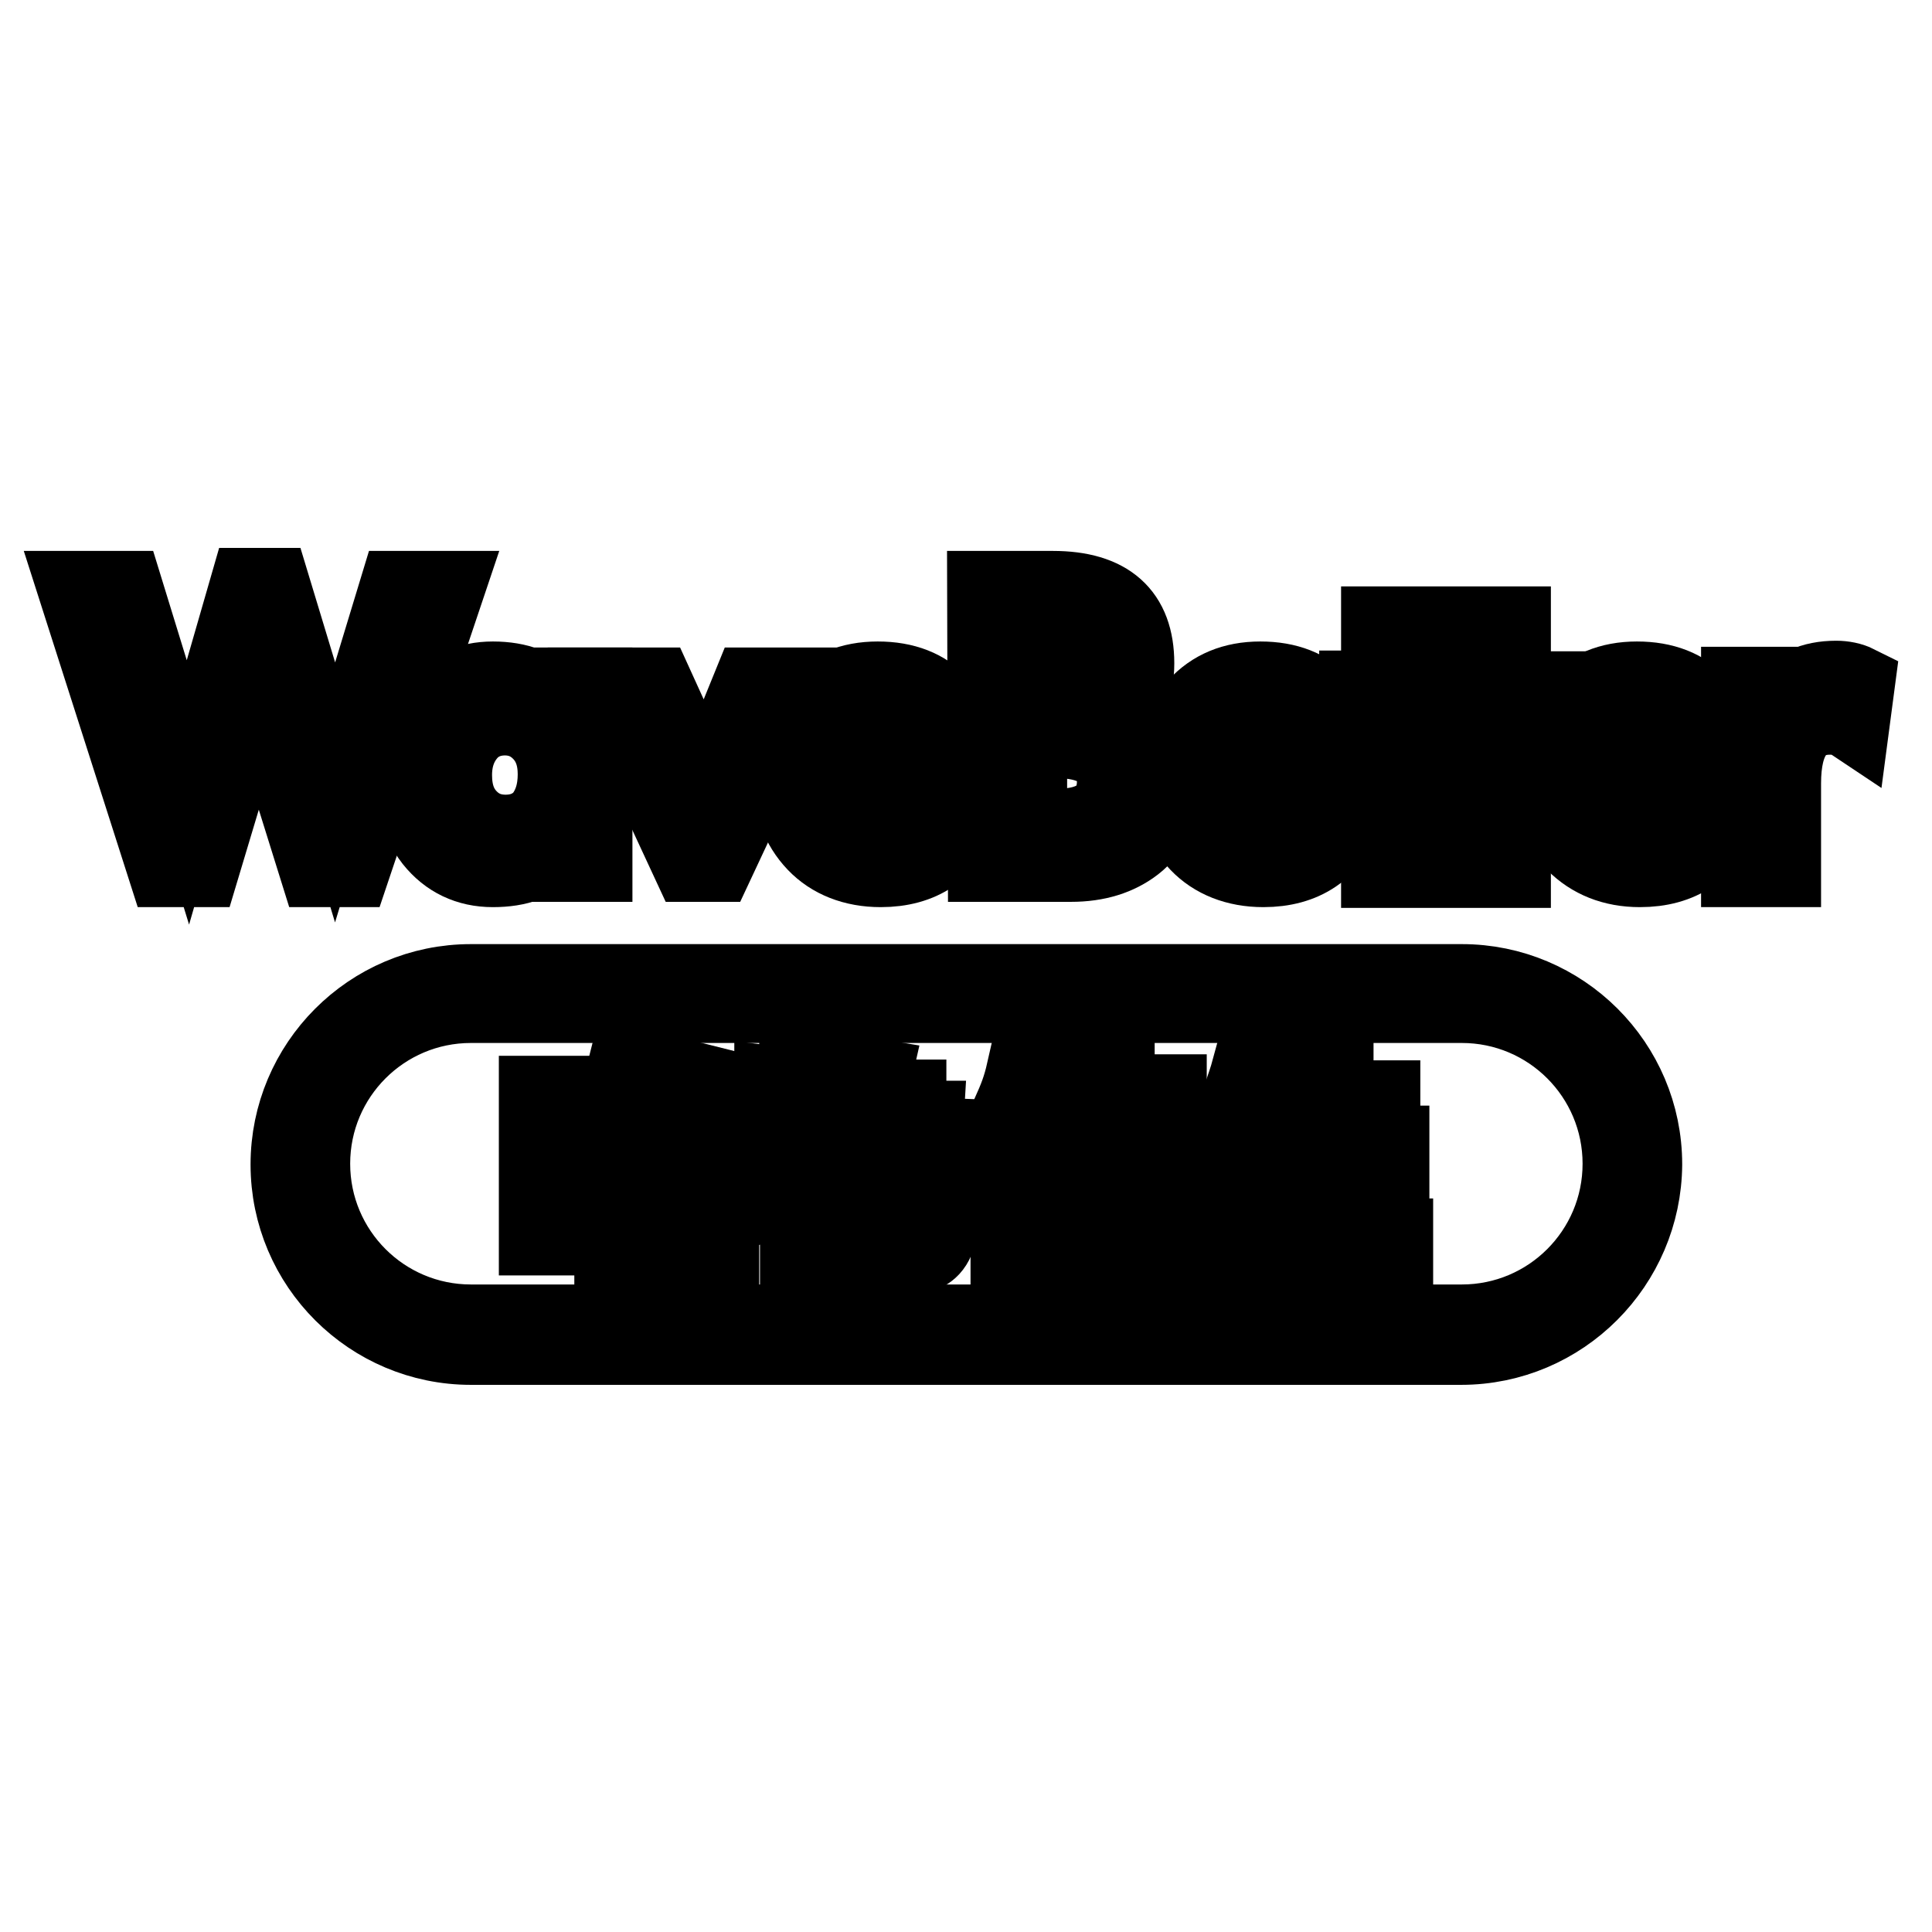 <?xml version="1.0" encoding="utf-8"?>
<!-- Svg Vector Icons : http://www.onlinewebfonts.com/icon -->
<!DOCTYPE svg PUBLIC "-//W3C//DTD SVG 1.1//EN" "http://www.w3.org/Graphics/SVG/1.1/DTD/svg11.dtd">
<svg version="1.1" xmlns="http://www.w3.org/2000/svg" xmlns:xlink="http://www.w3.org/1999/xlink" x="0px" y="0px" viewBox="0 0 256 256" enable-background="new 0 0 256 256" xml:space="preserve">
<g><g><path stroke-width="10" fill-opacity="0" stroke="#000000"  d="M193.6,178.5H62.4c-13.3,0-24.2-10.8-24.2-24.2c0-13.3,10.8-24.2,24.2-24.2h131.3c13.3,0,24.2,10.8,24.2,24.2C217.8,167.6,207,178.5,193.6,178.5z M62.4,133.2c-11.6,0-21,9.4-21,21s9.4,21,21,21h131.3c11.6,0,21-9.4,21-21s-9.4-21-21-21H62.4z"/><path stroke-width="10" fill-opacity="0" stroke="#000000"  d="M125.4,145.4H115c0.2-0.7,0.6-1.9,0.8-2.8c0,0-0.6-0.1-1.4-0.2c-0.5-0.1-1.5-0.4-1.5-0.4c-0.4,2.2-0.6,3.3-1.5,5.3v-0.8h-2.8V142h-3v4.4h-0.9c0.1-0.6,0.2-1.9,0.2-2.5c0,0-0.7-0.1-1.3-0.1c-0.5-0.1-1.3-0.2-1.3-0.2c0,0.8,0,1.1-0.1,1.9c-0.1,0.9-0.2,1.7-0.3,2.5c-0.1,0.8-0.3,1.6-0.4,2.4c-0.2,0.7-0.3,1.2-0.5,1.9c0,0,0.6,0.2,1.3,0.4c0.5,0.2,1.3,0.5,1.3,0.5c0.2-0.4,0.3-0.9,0.5-1.7c0.2-0.7,0.3-1.5,0.5-2.3h1.2v5.5c-0.8,0.3-1.6,0.6-2.4,0.9c-0.8,0.3-1.5,0.5-2.3,0.8l0.8,3c0.7-0.2,1.3-0.5,2-0.8c0.6-0.3,1.2-0.5,1.8-0.8v8.8h3v-10.1c0.5-0.2,1-0.5,1.5-0.7c0.5-0.2,0.9-0.4,1.3-0.6c0,0-0.2-0.8-0.2-1.3c-0.1-0.5-0.2-1.5-0.2-1.5c-0.4,0.2-0.7,0.3-1.1,0.5c-0.4,0.2-0.8,0.4-1.3,0.6v-4.3h1.9c-0.3,0.7-0.5,0.9-1,1.5c0,0,0.9,0.5,1.2,0.7c0.3,0.2,1.1,0.7,1.1,0.7c0.4-0.7,0.7-1,1.1-1.8c0.4-0.8,0.7-1.3,1-2.2h1.2c0,0.6-0.7,3.7-1.8,6.5c-0.8,2.1-2,4.4-3.6,6.1c0,0,0.4,0.2,1.1,0.9c0.7,0.7,1.1,1.1,1.1,1.1c1.4-1.8,2.3-3.2,3.6-6.4c1.4-3.5,2.1-7.9,2.1-8.2h1.5c0,0.4-0.4,5.3-2.3,9.8c-1.4,3.4-3.2,5.3-3.7,5.9c0,0,0.5,0.4,1.1,1c0.6,0.6,1,1.1,1,1.1c0.7-0.7,2.6-3.3,3.9-6.6c1.7-4.7,2.4-10.8,2.4-11.1h1"/><path stroke-width="10" fill-opacity="0" stroke="#000000"  d="M90.6,159.4h4.2v-2.6h-4.2v-3.1h4.2V151h-4.2v-3h4.7v-2.7h-4.5c0.2-0.6,0.6-1.7,0.8-2.3c0,0-0.8-0.2-1.5-0.4c-0.5-0.1-1.3-0.4-1.3-0.4c-0.2,0.7-0.7,2.5-1,3.2h-2.9c0.3-0.9,0.7-1.8,0.8-2.4c0,0-0.9-0.2-1.5-0.4c-0.6-0.2-1.5-0.5-1.5-0.5c-0.3,1.2-0.7,2.2-1.3,3.7c-0.6,1.7-1.7,3.6-2.3,4.7v-5.6h-8V164h2.9v-0.9h2.2v0.9h2.9v-11.8c0,0,0.3,0.2,0.6,0.4s0.9,0.7,0.9,0.7c0.3-0.5,0.5-1,0.7-1.4l-0.2,4v10.7h3.2v-1.3h11.3v-2.7h-5L90.6,159.4L90.6,159.4z M76.2,160.5h-2.2v-13.2h2.2V160.5z M87.6,162.6h-3.2v-3.2h3.2V162.6z M87.6,156.7h-3.2v-3.1h3.2V156.7z M87.6,151h-3.2v-3h3.2V151z"/><path stroke-width="10" fill-opacity="0" stroke="#000000"  d="M139.3,166.7h3.1v-0.9h8.1v0.9h3.1v-10.5h-14.3V166.7z M142.4,158.8h8.1v4.4h-8.1V158.8z"/><path stroke-width="10" fill-opacity="0" stroke="#000000"  d="M138.9,142.7c0,0-0.9-0.2-1.5-0.3c-0.7-0.2-1.7-0.5-1.7-0.5c-0.5,2.2-1,3.5-2,5.7c-0.9,2.1-1.8,3.9-3.3,5.7c0,0,0.5,0.6,1,1.3c0.3,0.5,0.9,1.3,0.9,1.3c0.8-1.2,1.1-1.6,1.3-2l0,2.6v10.2h3.1v-17.5c0.5-1,0.7-2.1,1.1-3.3C138.2,144.7,138.5,144.2,138.9,142.7z"/><path stroke-width="10" fill-opacity="0" stroke="#000000"  d="M152.2,150.2c0.3-0.6,0.5-1.3,0.8-2.1l0-0.1l-2.6-0.6h4.5v-2.7h-6.9v-2.4H145v2.4h-6.4v2.7h4.2l-2.5,0.7l0,0.1c0.3,0.7,0.7,1.3,0.9,1.9c0.2,0.6,0.5,1.2,0.6,1.8h-4.3v2.7h18.1V152h-4.2C151.7,151.4,152,150.8,152.2,150.2z M149.1,149.6c-0.3,0.7-0.6,1.5-1,2.3h-4.7l1.5-0.5l0-0.1c-0.3-0.8-0.6-1.5-0.8-2.2c-0.3-0.6-0.6-1.3-0.9-1.8h6.6C149.7,148.2,149.4,148.9,149.1,149.6z"/><path stroke-width="10" fill-opacity="0" stroke="#000000"  d="M177,163.8v-3.7h6.5v-2.6H177v-3.2h7.4v-2.8H177v-3.4h6.2v-2.6H177v-3.1h-3.1v3.1h-5.7v2.6h5.7v3.4h-7.1v2.8h7.1v3.2h-6.3v2.6h6.3v3.7h-7.3v2.8h18.3v-2.8H177z"/><path stroke-width="10" fill-opacity="0" stroke="#000000"  d="M168.4,142.7c0,0-1-0.2-1.5-0.4c-0.8-0.2-1.4-0.5-1.4-0.5c-0.3,1.1-0.7,2.2-1.1,3.4c-0.4,1.2-0.8,1.9-1.4,3c-0.6,1.1-1.2,2.2-1.9,3.2c-0.6,1-1.3,1.9-1.9,2.7c0,0,0.4,0.9,0.7,1.6c0.3,0.7,0.7,1.7,0.7,1.7c0.5-0.6,0.9-1.2,1.3-1.8c0.4-0.5,0.7-1.1,1.1-1.6l-0.2,3.7v8.9h3.1V149c0.5-1.1,0.9-1.8,1.3-2.9C167.6,145,168,143.8,168.4,142.7z"/><path stroke-width="10" fill-opacity="0" stroke="#000000"  d="M122.1,148.2h0.6c0,0-0.7,11.8-0.8,13.2c-0.1,1.8-1.4,2.3-3.8,2c0,0,0.3,0.7,0.5,1.5c0.4,1.4,0.4,1.7,0.4,1.7c2,0.1,2.8-0.2,3.3-0.4c1-0.4,2.2-1.3,2.4-4.8c0.2-3.1,0.7-15.9,0.7-15.9"/><path stroke-width="10" fill-opacity="0" stroke="#000000"  d="M24.9,105l7.9-27.4h3.3l8.3,27.4L52.6,78h6.6l-12.5,37.2h-4.7l-7.8-25l-7.5,25h-4.8L10,78h6.6L24.9,105z"/><path stroke-width="10" fill-opacity="0" stroke="#000000"  d="M78.7,114.5h-5.8v-2.2c-1.7,2-4.2,2.9-7.6,2.9c-3.3,0-6-1.3-8-3.8c-2-2.6-3-5.6-3-9s1-6.4,3.1-8.8c2-2.4,4.7-3.6,7.9-3.6c3.4,0,6,1,7.7,3v-2.2h5.8V114.5z M73.6,102.6c0-2.2-0.6-4-1.9-5.4c-1.3-1.4-2.9-2.1-4.8-2.1s-3.6,0.7-4.8,2.1c-1.2,1.4-1.9,3.2-1.9,5.5c0,2.3,0.6,4.1,1.9,5.5c1.3,1.4,2.9,2.1,4.9,2.1c2,0,3.6-0.7,4.8-2C73,106.8,73.6,104.9,73.6,102.6z"/><path stroke-width="10" fill-opacity="0" stroke="#000000"  d="M93.5,105.3l5.9-14.5h6.6l-11.1,23.7h-3.5l-11-23.7h6.5L93.5,105.3z"/><path stroke-width="10" fill-opacity="0" stroke="#000000"  d="M111,103.2c0,2.3,0.5,4.2,1.5,5.6c1,1.5,2.4,2.2,4.2,2.2c2.8,0,4.6-1.4,5.3-4.1l5.6,0.9c-1.8,4.9-5.5,7.4-10.9,7.4c-3.6,0-6.6-1.2-8.7-3.4c-2.2-2.3-3.3-5.3-3.3-9c0-3.9,1-7,3.1-9.3c2.1-2.3,4.9-3.5,8.5-3.5c3.6,0,6.4,1.1,8.4,3.3c2,2.2,3,5.2,3,9.1v0.8L111,103.2L111,103.2z M122.3,99.9c0-1.6-0.5-3.1-1.5-4.3c-1-1.2-2.4-1.9-4-1.9c-1.6,0-3,0.7-4,2c-1,1.3-1.5,2.7-1.5,4.2H122.3z"/><path stroke-width="10" fill-opacity="0" stroke="#000000"  d="M130.5,78h9c7.4,0,11.1,3.3,11.1,9.9c0,3.3-1.1,5.6-3.2,7.1c2,0.3,3.5,1.3,4.6,3.1c1.1,1.7,1.7,3.7,1.7,6.1c0,3.4-1.1,6-3.3,7.7c-2.2,1.7-5,2.6-8.5,2.6h-11.3L130.5,78L130.5,78z M136.4,93.7h3.1c3.5,0,5.6-1.8,5.6-5.3c0-3.8-2-5.6-5.5-5.6h-3.2L136.4,93.7L136.4,93.7z M136.4,109.5h3.8c4.8,0,7.5-2,7.5-6c0-3.6-2.8-5.4-7.9-5.4h-3.4L136.4,109.5L136.4,109.5z"/><path stroke-width="10" fill-opacity="0" stroke="#000000"  d="M161.7,103.2c0,2.3,0.5,4.2,1.5,5.6c1,1.5,2.4,2.2,4.2,2.2c2.8,0,4.6-1.4,5.3-4.1l5.6,0.9c-1.8,4.9-5.5,7.4-10.9,7.4c-3.6,0-6.6-1.2-8.7-3.4c-2.2-2.3-3.3-5.3-3.3-9c0-3.9,1-7,3.1-9.3c2.1-2.3,4.9-3.5,8.5-3.5s6.4,1.1,8.4,3.3c2,2.2,3,5.2,3,9.1v0.8L161.7,103.2L161.7,103.2z M173,99.9c0-1.6-0.5-3.1-1.5-4.3c-1-1.2-2.4-1.9-4-1.9c-1.6,0-3,0.7-4,2s-1.5,2.7-1.5,4.2H173z"/><path stroke-width="10" fill-opacity="0" stroke="#000000"  d="M200.5,91.2v-8.5h-5.9v8.5h-6v-8.5h-5.9v8.5h-2.9V96h2.9v19.3h5.9V96h6v19.3h5.9V96h4.7v-4.7H200.5z"/><path stroke-width="10" fill-opacity="0" stroke="#000000"  d="M211.6,103.2c0,2.3,0.5,4.2,1.5,5.6c1,1.5,2.4,2.2,4.2,2.2c2.8,0,4.6-1.4,5.3-4.1l5.6,0.9c-1.8,4.9-5.5,7.4-10.9,7.4c-3.6,0-6.5-1.2-8.7-3.4c-2.2-2.3-3.3-5.3-3.3-9c0-3.9,1-7,3.1-9.3c2.1-2.3,4.9-3.5,8.5-3.5c3.6,0,6.4,1.1,8.4,3.3c2,2.2,3,5.2,3,9.1v0.8L211.6,103.2L211.6,103.2z M222.9,99.9c0-1.6-0.5-3.1-1.5-4.3c-1-1.2-2.4-1.9-4-1.9s-3,0.7-4,2s-1.5,2.7-1.5,4.2H222.9z"/><path stroke-width="10" fill-opacity="0" stroke="#000000"  d="M236.2,93.2c1.5-2.2,3.9-3.3,7.1-3.3c1,0,2,0.2,2.8,0.6l-0.7,5.3c-0.9-0.6-1.9-0.8-2.9-0.8c-4.1,0-6.2,2.9-6.2,8.8v11.4h-5.9V90.7h5.9L236.2,93.2L236.2,93.2z"/></g></g>
</svg>